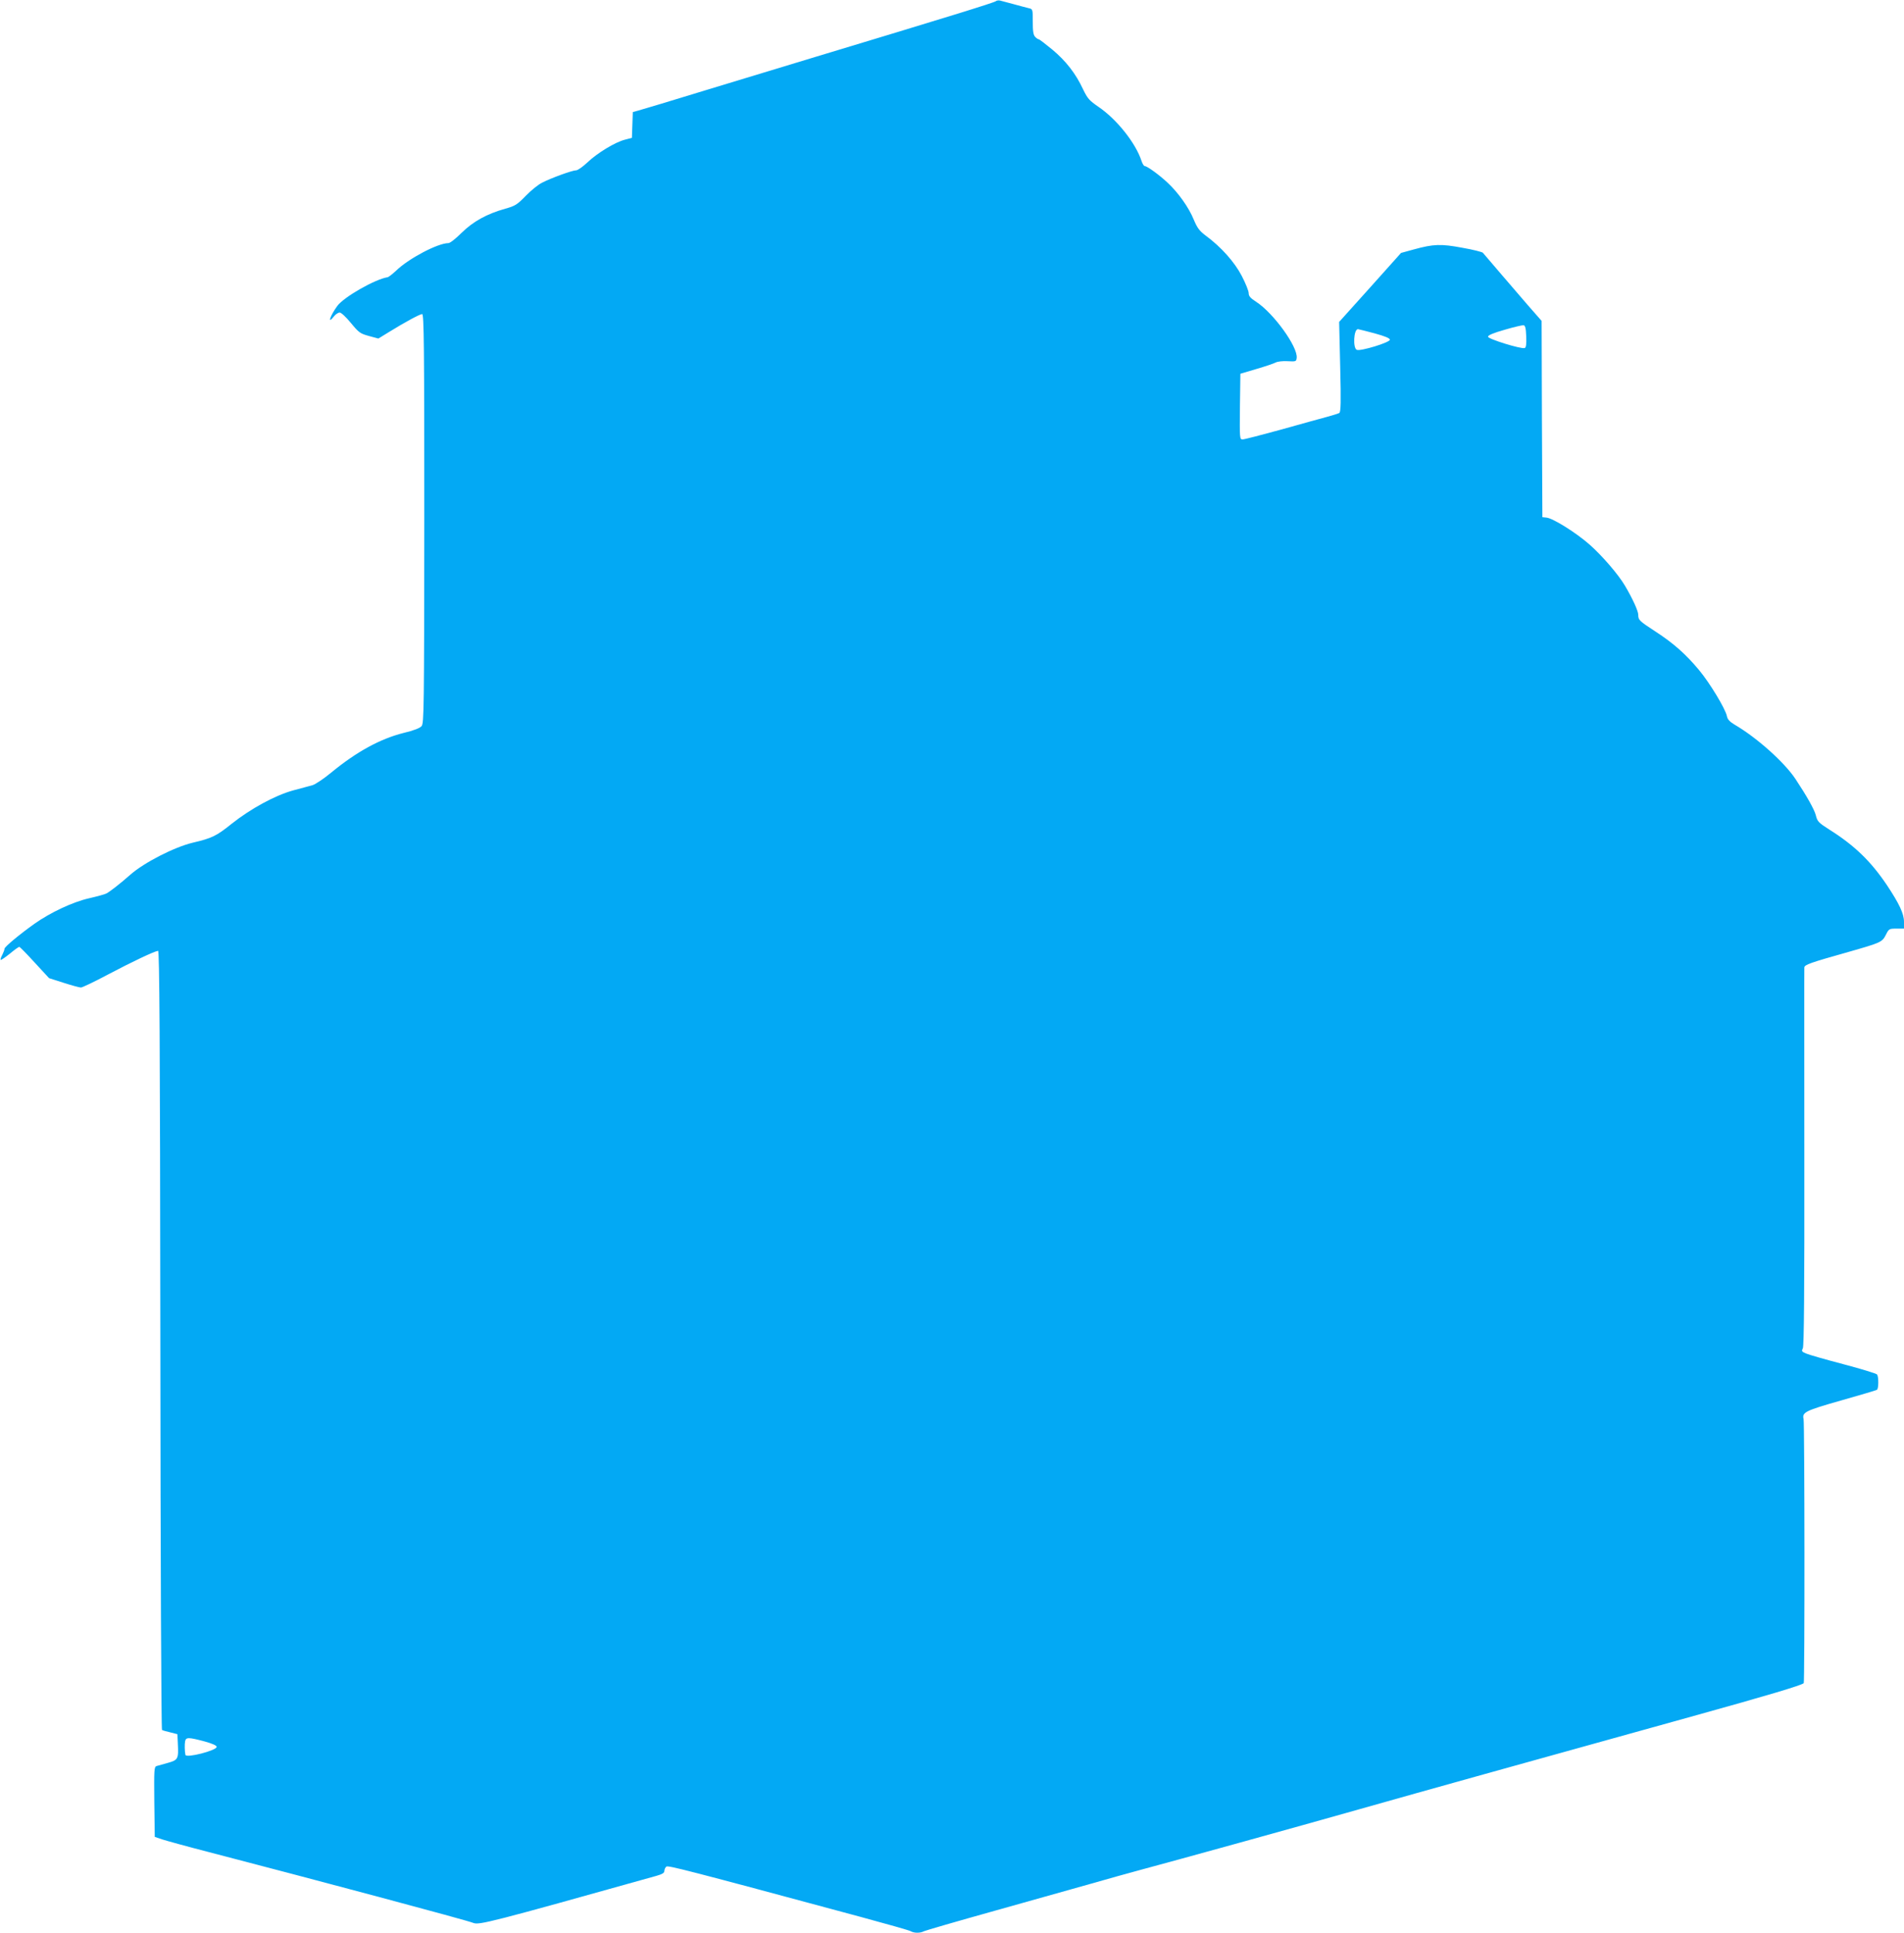<?xml version="1.0" standalone="no"?>
<!DOCTYPE svg PUBLIC "-//W3C//DTD SVG 20010904//EN"
 "http://www.w3.org/TR/2001/REC-SVG-20010904/DTD/svg10.dtd">
<svg version="1.0" xmlns="http://www.w3.org/2000/svg"
 width="1261pt" height="1280pt" viewBox="0 0 1261 1280"
 preserveAspectRatio="xMidYMid meet">
<g transform="translate(0,1280) scale(0.1,-0.1)"
fill="#03a9f4" stroke="none">
<path d="M6595 12792 c-9 -9 -327 -107 -1195 -369 -173 -52 -499 -151 -725
-220 -225 -69 -427 -130 -447 -135 l-37 -10 -3 -86 -3 -85 -46 -12 c-64 -16
-183 -88 -249 -151 -31 -29 -65 -53 -75 -52 -24 0 -163 -50 -225 -82 -25 -12
-74 -52 -108 -87 -57 -59 -71 -67 -135 -85 -122 -34 -214 -85 -290 -160 -37
-37 -76 -68 -87 -68 -70 0 -264 -102 -347 -183 -24 -22 -49 -42 -56 -43 -81
-12 -290 -131 -333 -190 -48 -66 -68 -127 -22 -69 11 14 28 25 38 25 10 0 42
-30 74 -69 53 -64 61 -70 119 -86 l63 -17 70 43 c105 65 205 119 220 119 12 0
14 -223 14 -1354 -1 -1264 -2 -1356 -18 -1375 -11 -13 -52 -29 -119 -45 -155
-39 -311 -124 -480 -263 -48 -40 -104 -77 -123 -83 -19 -5 -78 -21 -130 -35
-119 -33 -280 -121 -405 -220 -102 -82 -131 -96 -259 -126 -121 -29 -321 -131
-413 -212 -68 -60 -135 -112 -158 -124 -11 -6 -63 -20 -115 -32 -107 -24 -256
-94 -362 -169 -101 -72 -198 -153 -198 -165 0 -7 -7 -25 -15 -41 -9 -16 -13
-31 -11 -33 2 -3 30 16 61 41 30 25 59 46 63 45 4 0 50 -47 102 -104 l95 -103
97 -31 c53 -17 104 -31 114 -31 9 0 91 39 181 87 159 84 305 153 330 156 9 2
13 -570 15 -2576 1 -1418 6 -2581 11 -2584 4 -3 29 -10 55 -16 l47 -12 3 -65
c5 -99 1 -106 -66 -125 -31 -9 -65 -18 -75 -21 -16 -5 -17 -23 -15 -237 l3
-232 50 -17 c28 -9 165 -47 305 -83 708 -184 1716 -453 1755 -470 38 -15 114
4 1213 312 38 11 52 19 52 32 0 10 6 23 13 29 12 9 130 -21 1287 -333 173 -47
323 -89 332 -95 22 -13 64 -13 87 0 10 5 220 66 467 135 247 69 537 151 644
181 107 31 252 71 322 90 261 70 1017 279 1458 404 445 126 1034 290 2190 611
512 142 732 208 746 222 7 6 6 1722 -1 1749 -11 45 12 56 248 123 126 36 233
67 238 71 11 6 12 84 1 101 -4 6 -104 37 -222 68 -118 31 -230 63 -248 71 -29
12 -32 16 -22 34 8 14 11 383 10 1263 0 683 -1 1250 0 1259 0 19 38 32 290
103 217 62 225 65 250 114 20 40 22 41 70 41 l50 0 0 45 c0 54 -32 121 -113
243 -107 159 -215 263 -380 367 -74 47 -81 55 -91 96 -10 39 -60 127 -134 239
-74 112 -258 276 -404 361 -33 20 -47 35 -51 57 -10 48 -113 219 -184 304 -88
106 -170 178 -288 255 -109 71 -115 77 -115 112 0 24 -37 106 -88 192 -44 75
-151 199 -236 274 -88 77 -239 172 -283 177 l-28 3 -3 650 -2 650 -93 106
c-104 121 -283 329 -296 345 -4 5 -65 21 -135 33 -143 27 -192 25 -323 -11
l-84 -23 -205 -229 -205 -228 7 -298 c6 -234 4 -299 -6 -305 -7 -4 -42 -15
-79 -25 -36 -10 -173 -47 -303 -84 -131 -36 -247 -66 -258 -66 -20 0 -20 4
-18 217 l3 218 105 31 c58 17 115 36 128 43 13 7 48 11 80 9 55 -3 57 -2 60
22 8 73 -153 296 -268 371 -39 25 -50 38 -50 58 0 14 -21 66 -46 114 -48 92
-136 191 -239 267 -41 31 -55 49 -79 106 -32 79 -102 178 -173 244 -53 50
-135 110 -151 110 -6 0 -16 16 -22 35 -39 119 -164 275 -284 357 -61 42 -73
55 -102 115 -49 106 -115 190 -205 265 -45 37 -85 68 -90 68 -4 0 -15 7 -23
16 -12 12 -16 36 -16 100 0 83 0 84 -27 90 -16 4 -59 15 -98 26 -38 10 -79 21
-90 24 -11 3 -24 1 -30 -4z m3513 -2220 c2 -52 -1 -74 -10 -77 -24 -8 -243 60
-243 75 0 10 36 25 110 46 61 18 117 31 125 30 11 -1 16 -18 18 -74z m-1003
20 c69 -19 100 -32 100 -42 0 -18 -193 -77 -219 -67 -27 11 -21 138 8 137 6
-1 56 -13 111 -28z m-7750 -9325 c51 -14 80 -27 80 -36 0 -24 -202 -76 -207
-53 -5 25 -6 70 -2 90 6 28 23 27 129 -1z"/>
</g>
</svg>
